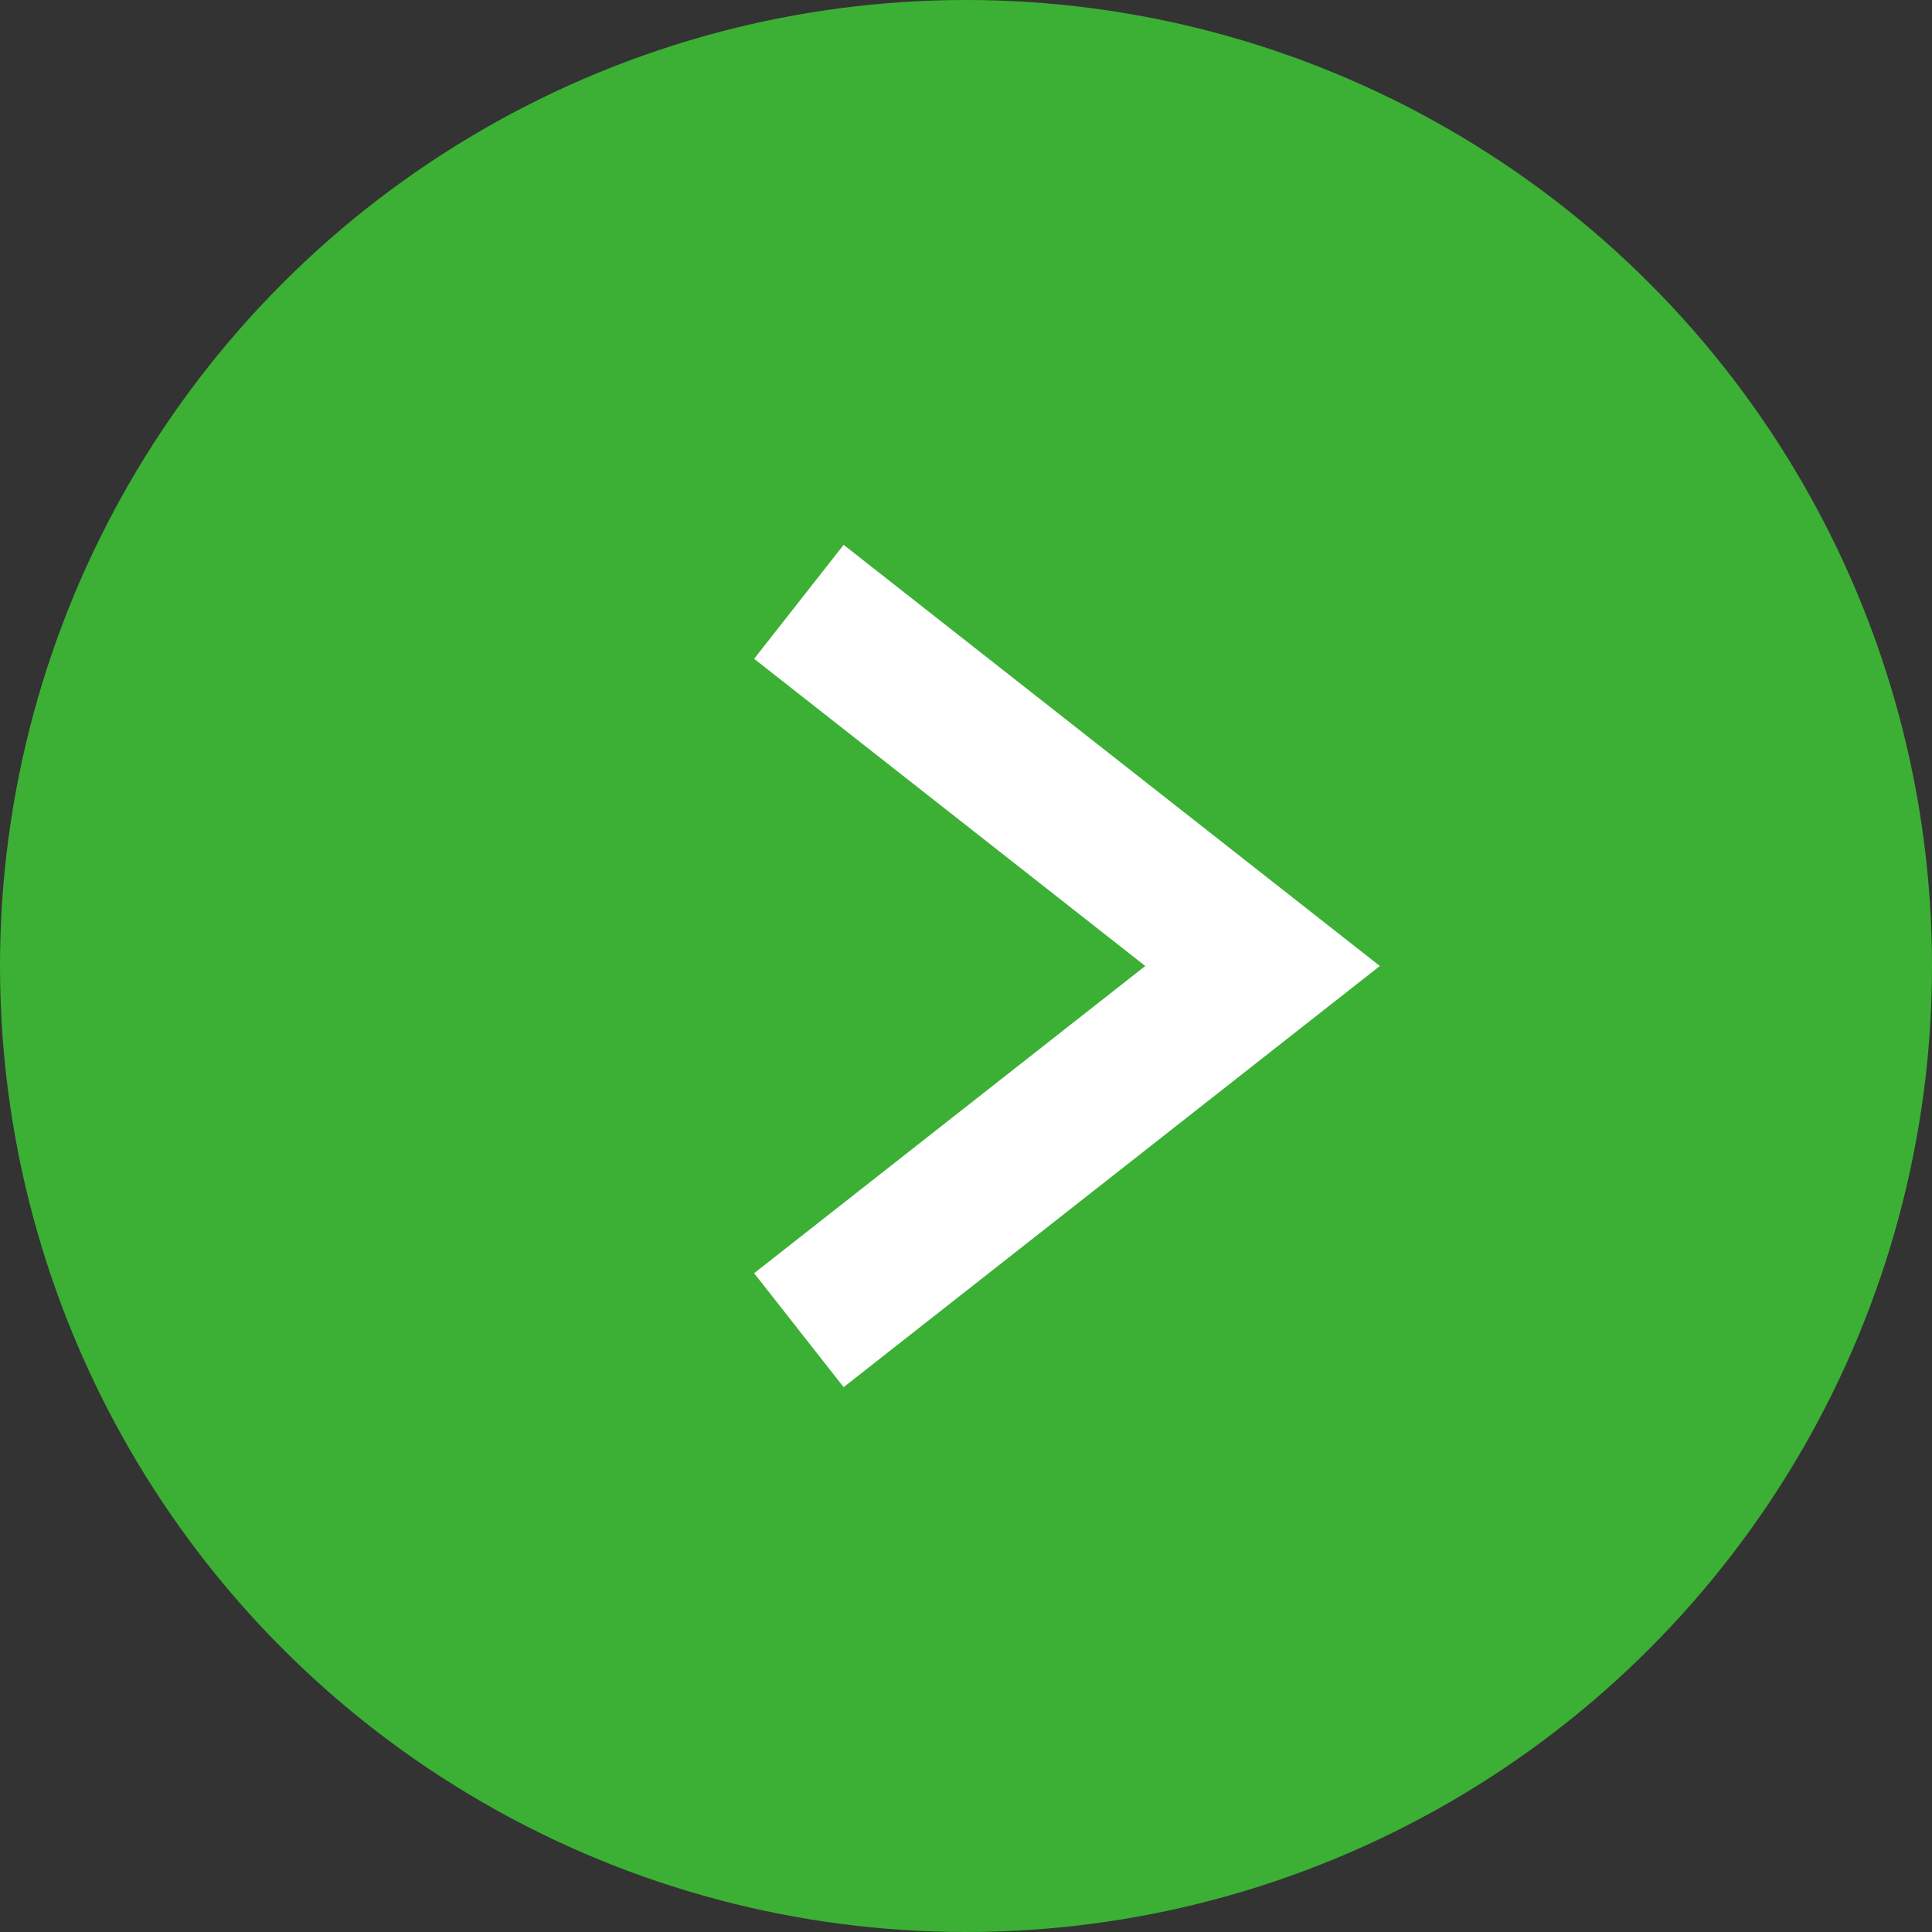 <?xml version="1.0" encoding="UTF-8"?><svg id="_レイヤー_2" xmlns="http://www.w3.org/2000/svg" width="20" height="20" viewBox="0 0 20 20"><rect x="0" y="0" width="20" height="20" fill="#333333" stroke="none"/><defs><style>.cls-1{fill:none;stroke:#fff;stroke-miterlimit:10;stroke-width:1.5px;}.cls-2{fill:#3cb035;}</style></defs><g id="_1"><g><circle class="cls-2" cx="10" cy="10" r="10"/><polyline class="cls-1" points="8.27 13.77 13.07 10 8.27 6.23"/></g></g></svg>